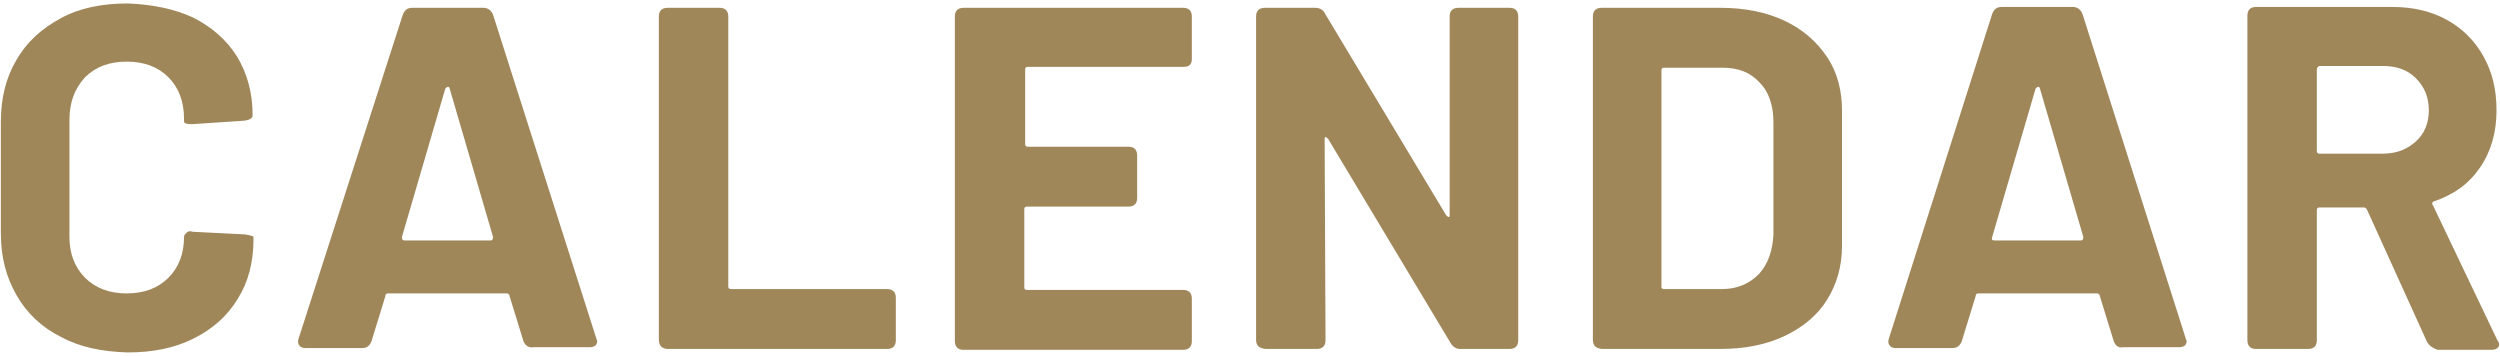 <?xml version="1.0" encoding="utf-8"?>
<!-- Generator: Adobe Illustrator 24.2.1, SVG Export Plug-In . SVG Version: 6.00 Build 0)  -->
<svg version="1.1" id="レイヤー_1" xmlns="http://www.w3.org/2000/svg" xmlns:xlink="http://www.w3.org/1999/xlink" x="0px"
	 y="0px" viewBox="0 0 288 41" style="enable-background:new 0 0 288 41;" xml:space="preserve">
<style type="text/css">
	.st0{fill:#A0875A;}
</style>
<g>
	<path class="st0" d="M7,38.8c-2.2-1.1-3.9-2.7-5.1-4.8c-1.2-2.1-1.8-4.4-1.8-7.1V14c0-2.7,0.6-5.1,1.8-7.1C3.1,4.8,4.8,3.3,7,2.1
		s4.8-1.7,7.7-1.7C17.5,0.5,20,1,22.2,2c2.2,1.1,3.9,2.6,5.1,4.5c1.2,2,1.8,4.2,1.8,6.8c0,0.3-0.3,0.5-0.9,0.6l-6,0.4H22
		c-0.5,0-0.8-0.1-0.8-0.3v-0.3c0-2-0.6-3.6-1.8-4.8c-1.2-1.2-2.8-1.8-4.8-1.8c-2,0-3.6,0.6-4.8,1.8C8.6,10.2,8,11.8,8,13.8v13.5
		c0,1.9,0.6,3.5,1.8,4.7c1.2,1.2,2.8,1.8,4.8,1.8c2,0,3.6-0.6,4.8-1.8c1.2-1.2,1.8-2.8,1.8-4.7c0-0.2,0.1-0.3,0.3-0.5
		s0.4-0.2,0.7-0.1l6,0.3c0.6,0.1,1,0.2,1,0.3v0.3c0,2.6-0.6,4.9-1.8,6.8c-1.2,2-2.9,3.5-5.1,4.6c-2.2,1.1-4.7,1.6-7.6,1.6
		C11.7,40.5,9.2,40,7,38.8z"/>
	<path class="st0" d="M60.3,39.3l-1.6-5.2c0-0.2-0.2-0.3-0.3-0.3H44.7c-0.2,0-0.3,0.1-0.3,0.3l-1.6,5.2c-0.2,0.5-0.5,0.8-1.1,0.8
		h-6.5c-0.3,0-0.6-0.1-0.7-0.3c-0.2-0.2-0.2-0.5-0.1-0.8L46.4,1.7c0.2-0.5,0.5-0.8,1.1-0.8h8.2c0.5,0,0.9,0.3,1.1,0.8L68.7,39
		c0,0.1,0.1,0.2,0.1,0.3c0,0.2-0.1,0.4-0.2,0.5c-0.1,0.1-0.4,0.2-0.6,0.2h-6.5C60.9,40.1,60.5,39.8,60.3,39.3z M46.6,27.7h9.9
		c0.2,0,0.3-0.1,0.3-0.4l-5-17.1c0-0.1-0.1-0.2-0.2-0.2c-0.1,0-0.2,0.1-0.3,0.2l-5,17.1C46.3,27.6,46.4,27.7,46.6,27.7z"/>
	<path class="st0" d="M75.9,39.1V1.9c0-0.6,0.3-1,1-1h6c0.6,0,1,0.3,1,1V33c0,0.2,0.1,0.3,0.3,0.3h18c0.6,0,1,0.3,1,1v4.9
		c0,0.6-0.3,1-1,1H76.8C76.2,40.1,75.9,39.8,75.9,39.1z"/>
	<path class="st0" d="M136.4,7.7h-18c-0.2,0-0.3,0.1-0.3,0.3v8.6c0,0.2,0.1,0.3,0.3,0.3H130c0.6,0,1,0.3,1,1v4.9c0,0.6-0.3,1-1,1
		h-11.7c-0.2,0-0.3,0.1-0.3,0.3v9c0,0.2,0.1,0.3,0.3,0.3h18c0.6,0,1,0.3,1,1v4.9c0,0.6-0.3,1-1,1H111c-0.6,0-1-0.3-1-1V1.9
		c0-0.6,0.3-1,1-1h25.3c0.6,0,1,0.3,1,1v4.9C137.3,7.4,137,7.7,136.4,7.7z"/>
	<path class="st0" d="M144.7,39.1V1.9c0-0.6,0.3-1,1-1h5.8c0.5,0,0.9,0.2,1.1,0.6l14,23.3c0.1,0.1,0.2,0.2,0.3,0.2
		c0.1,0,0.1-0.1,0.1-0.3V1.9c0-0.6,0.3-1,1-1h5.9c0.6,0,1,0.3,1,1v37.3c0,0.6-0.3,1-1,1h-5.7c-0.4,0-0.8-0.2-1.1-0.7l-14.1-23.5
		c-0.1-0.1-0.2-0.2-0.3-0.2c-0.1,0-0.1,0.1-0.1,0.3l0.1,23.1c0,0.6-0.3,1-1,1h-5.9C145,40.1,144.7,39.8,144.7,39.1z"/>
	<path class="st0" d="M183.5,39.1V1.9c0-0.6,0.3-1,1-1h13.7c2.8,0,5.3,0.5,7.4,1.5c2.1,1,3.7,2.4,4.9,4.2s1.7,3.9,1.7,6.2v15.5
		c0,2.4-0.6,4.4-1.7,6.2s-2.8,3.2-4.9,4.2c-2.1,1-4.6,1.5-7.4,1.5h-13.7C183.8,40.1,183.5,39.8,183.5,39.1z M191.7,33.3h6.7
		c1.7,0,3.1-0.6,4.2-1.7c1.1-1.2,1.6-2.7,1.7-4.6V14.1c0-1.9-0.5-3.5-1.6-4.6c-1.1-1.2-2.5-1.7-4.3-1.7h-6.7c-0.2,0-0.3,0.1-0.3,0.3
		v25C191.4,33.2,191.5,33.3,191.7,33.3z"/>
	<path class="st0" d="M243.5,39.3l-1.6-5.2c0-0.2-0.2-0.3-0.3-0.3h-13.7c-0.2,0-0.3,0.1-0.3,0.3l-1.6,5.2c-0.2,0.5-0.5,0.8-1.1,0.8
		h-6.5c-0.3,0-0.6-0.1-0.7-0.3c-0.2-0.2-0.2-0.5-0.1-0.8l11.9-37.4c0.2-0.5,0.5-0.8,1.1-0.8h8.2c0.5,0,0.9,0.3,1.1,0.8L251.8,39
		c0,0.1,0.1,0.2,0.1,0.3c0,0.2-0.1,0.4-0.2,0.5c-0.1,0.1-0.4,0.2-0.6,0.2h-6.5C244,40.1,243.7,39.8,243.5,39.3z M229.8,27.7h9.9
		c0.2,0,0.3-0.1,0.3-0.4l-5-17.1c0-0.1-0.1-0.2-0.2-0.2c-0.1,0-0.2,0.1-0.3,0.2l-5,17.1C229.4,27.6,229.5,27.7,229.8,27.7z"/>
	<path class="st0" d="M279.6,39.4l-6.9-15.2c-0.1-0.2-0.2-0.3-0.4-0.3h-5.1c-0.2,0-0.3,0.1-0.3,0.3v15c0,0.6-0.3,1-1,1h-6
		c-0.6,0-1-0.3-1-1V1.8c0-0.6,0.3-1,1-1h15.7c2.4,0,4.5,0.5,6.3,1.5c1.8,1,3.2,2.4,4.2,4.2s1.5,3.8,1.5,6.2c0,2.5-0.6,4.7-1.9,6.6
		s-3,3.1-5.3,3.9c-0.1,0-0.2,0.1-0.2,0.2c0,0.1,0,0.2,0.1,0.3l7.4,15.5c0.1,0.1,0.2,0.3,0.2,0.5c0,0.2-0.1,0.3-0.2,0.4
		c-0.1,0.1-0.4,0.2-0.6,0.2h-6.3C280.3,40.1,279.9,39.9,279.6,39.4z M266.9,8v9.4c0,0.2,0.1,0.3,0.3,0.3h7.3c1.6,0,2.8-0.5,3.8-1.4
		s1.5-2.1,1.5-3.6c0-1.5-0.5-2.7-1.5-3.7s-2.3-1.4-3.8-1.4h-7.3C267,7.7,266.9,7.8,266.9,8z"/>
</g>
</svg>
